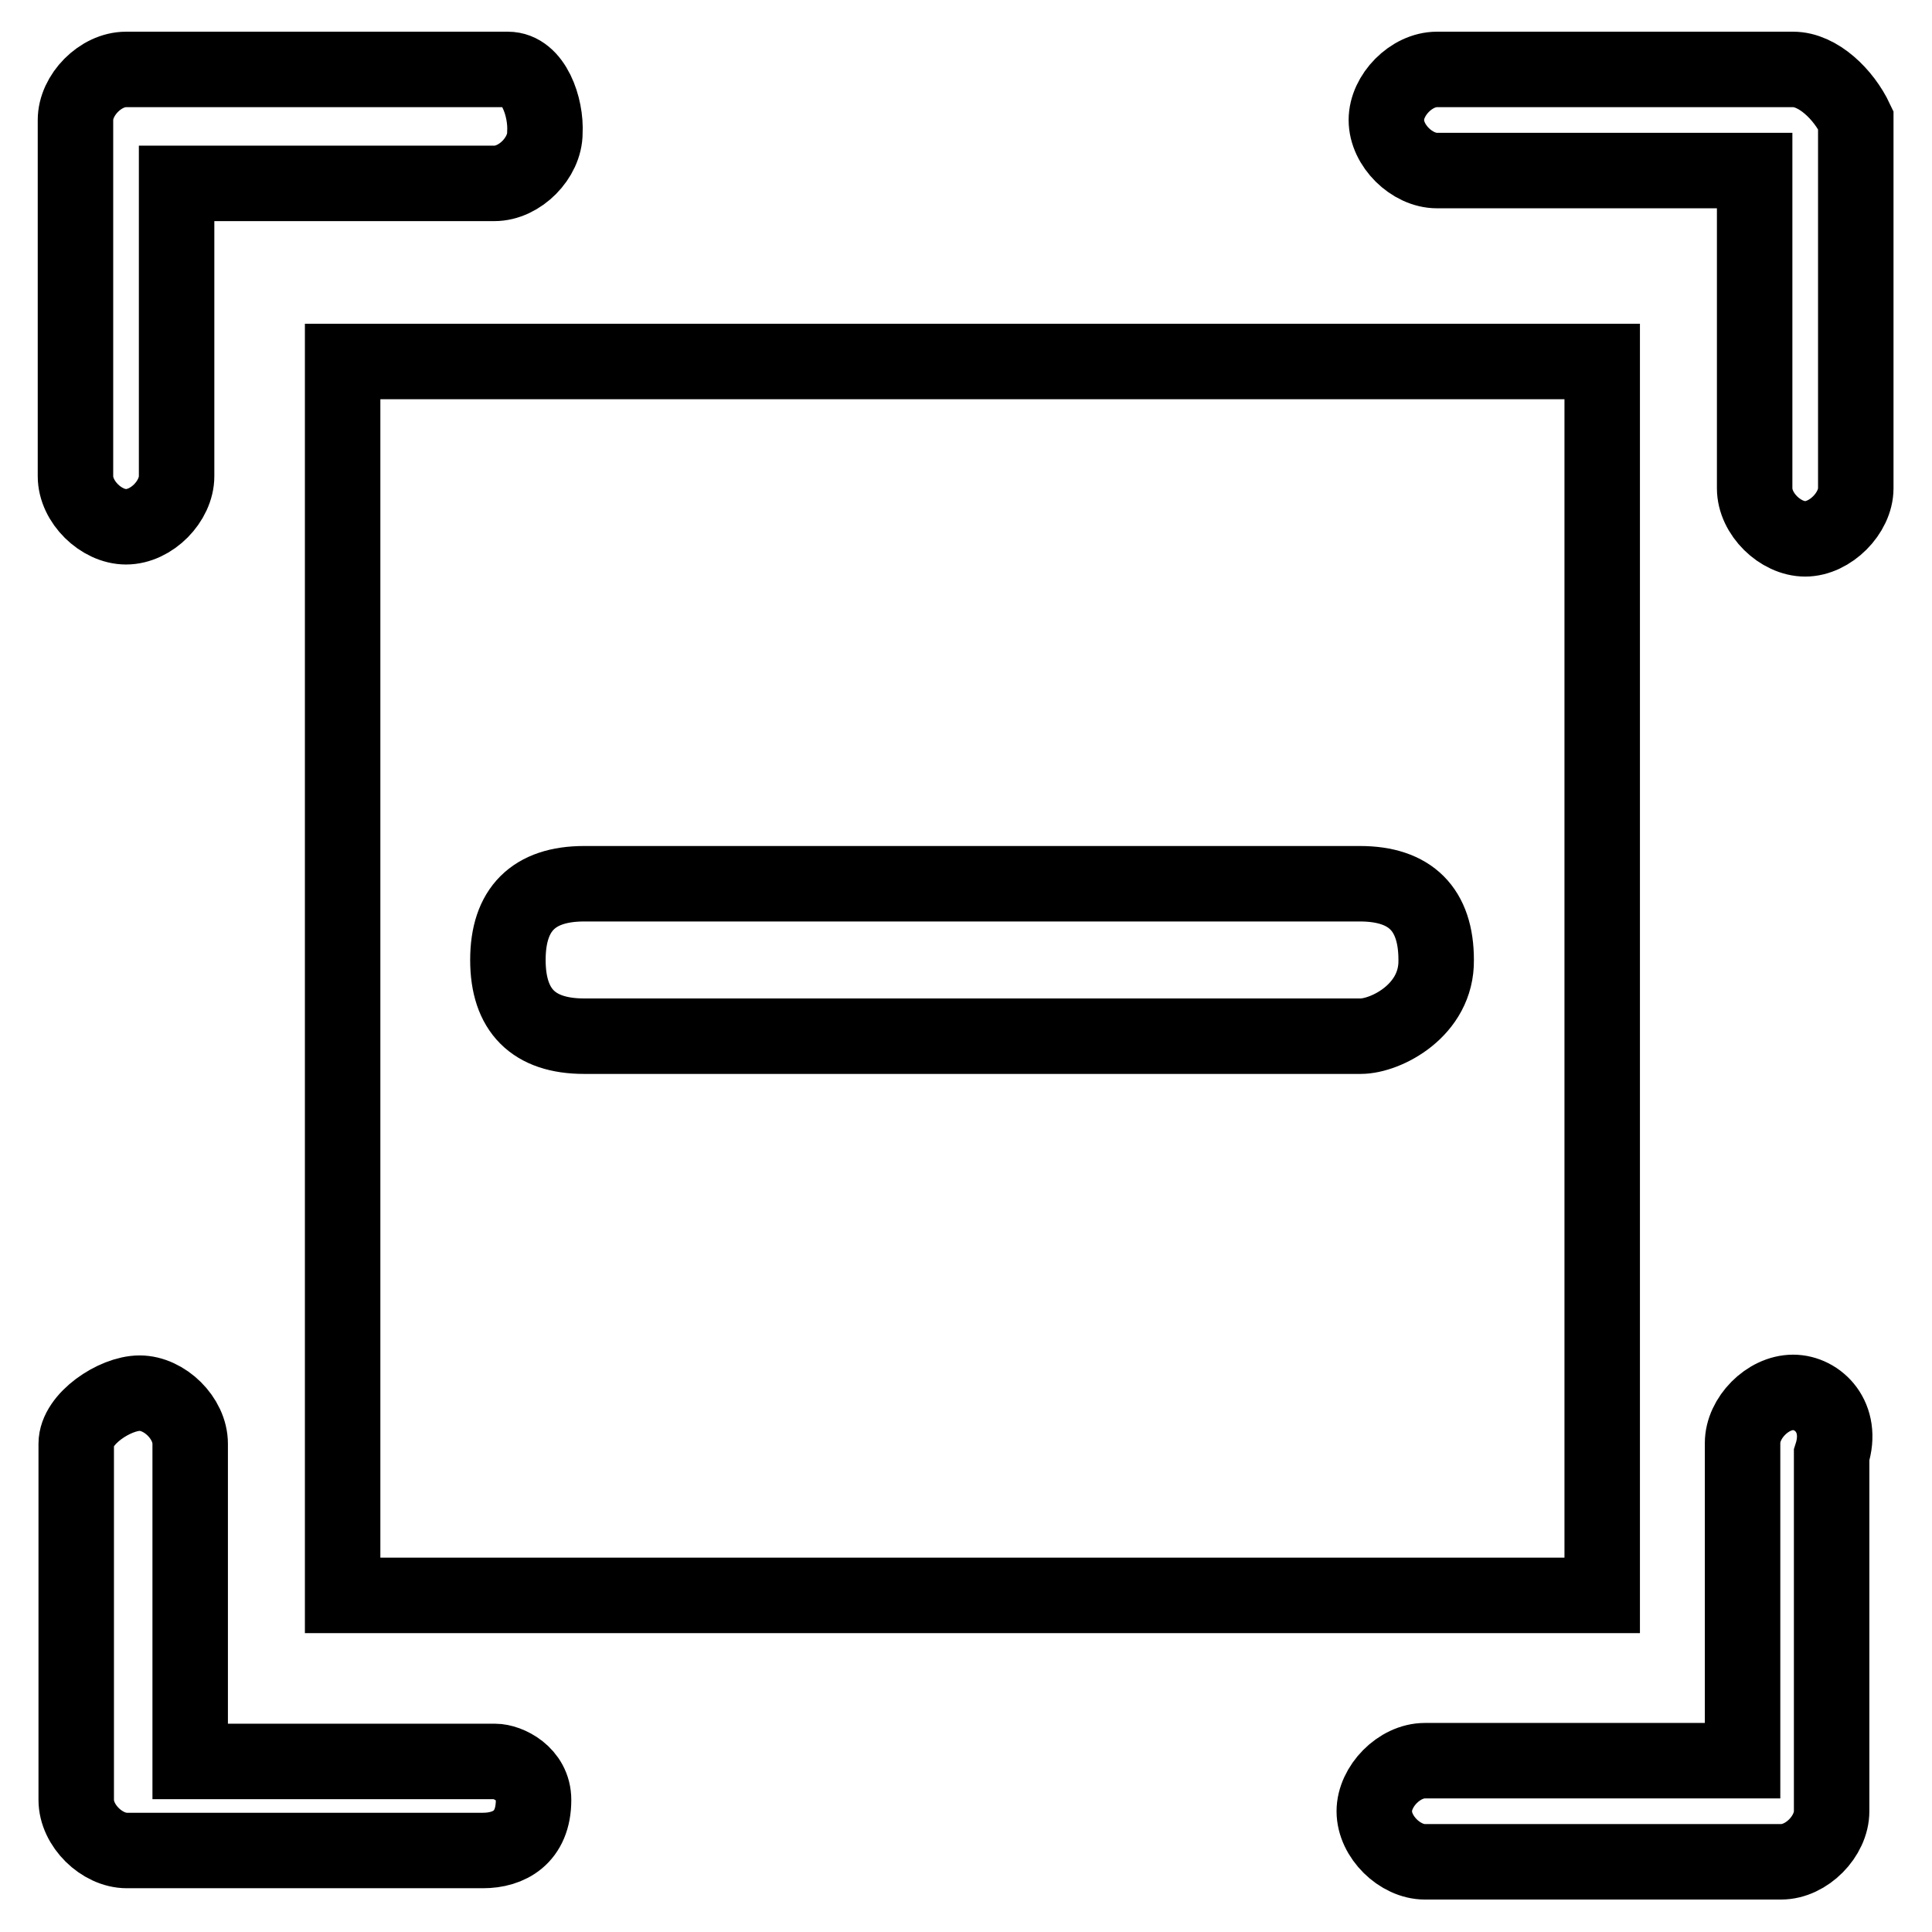 <?xml version="1.0" encoding="utf-8"?>
<!-- Svg Vector Icons : http://www.onlinewebfonts.com/icon -->
<!DOCTYPE svg PUBLIC "-//W3C//DTD SVG 1.1//EN" "http://www.w3.org/Graphics/SVG/1.1/DTD/svg11.dtd">
<svg version="1.1" xmlns="http://www.w3.org/2000/svg" xmlns:xlink="http://www.w3.org/1999/xlink" x="0px" y="0px" viewBox="0 0 256 256" enable-background="new 0 0 256 256" xml:space="preserve">
<g> <path stroke-width="10" fill-opacity="0" stroke="#000000"  d="M67.3,9.2H16.7c-3.4,0-6.7,3.4-6.7,6.7v47.2c0,3.4,3.4,6.7,6.7,6.7c3.4,0,6.7-3.4,6.7-6.7V24.3h42.1 c3.4,0,6.7-3.4,6.7-6.7C72.4,14.2,70.7,9.2,67.3,9.2z M237.6,9.2h-47.2c-3.4,0-6.7,3.4-6.7,6.7c0,3.4,3.4,6.7,6.7,6.7h42.1v42.1 c0,3.4,3.4,6.7,6.7,6.7s6.7-3.4,6.7-6.7V15.9C244.3,12.5,240.9,9.2,237.6,9.2L237.6,9.2z M237.6,184.5c-3.4,0-6.7,3.4-6.7,6.7v42.1 h-42.1c-3.4,0-6.7,3.4-6.7,6.7c0,3.4,3.4,6.7,6.7,6.7h47.2c3.4,0,6.7-3.4,6.7-6.7v-47.2C244.3,187.8,240.9,184.5,237.6,184.5z  M65.6,233.4H25.2v-42.1c0-3.4-3.4-6.7-6.7-6.7s-8.4,3.4-8.4,6.7v47.2c0,3.4,3.4,6.7,6.7,6.7h47.2c3.4,0,6.7-1.7,6.7-6.7 C70.7,235,67.3,233.4,65.6,233.4z M45.4,47.9v163.5h166.9V47.9H45.4z M180.3,137.3H77.4c-6.7,0-10.1-3.4-10.1-10.1 c0-6.7,3.4-10.1,10.1-10.1h102.8c6.7,0,10.1,3.4,10.1,10.1C190.4,133.9,183.6,137.3,180.3,137.3z"/></g>
</svg>